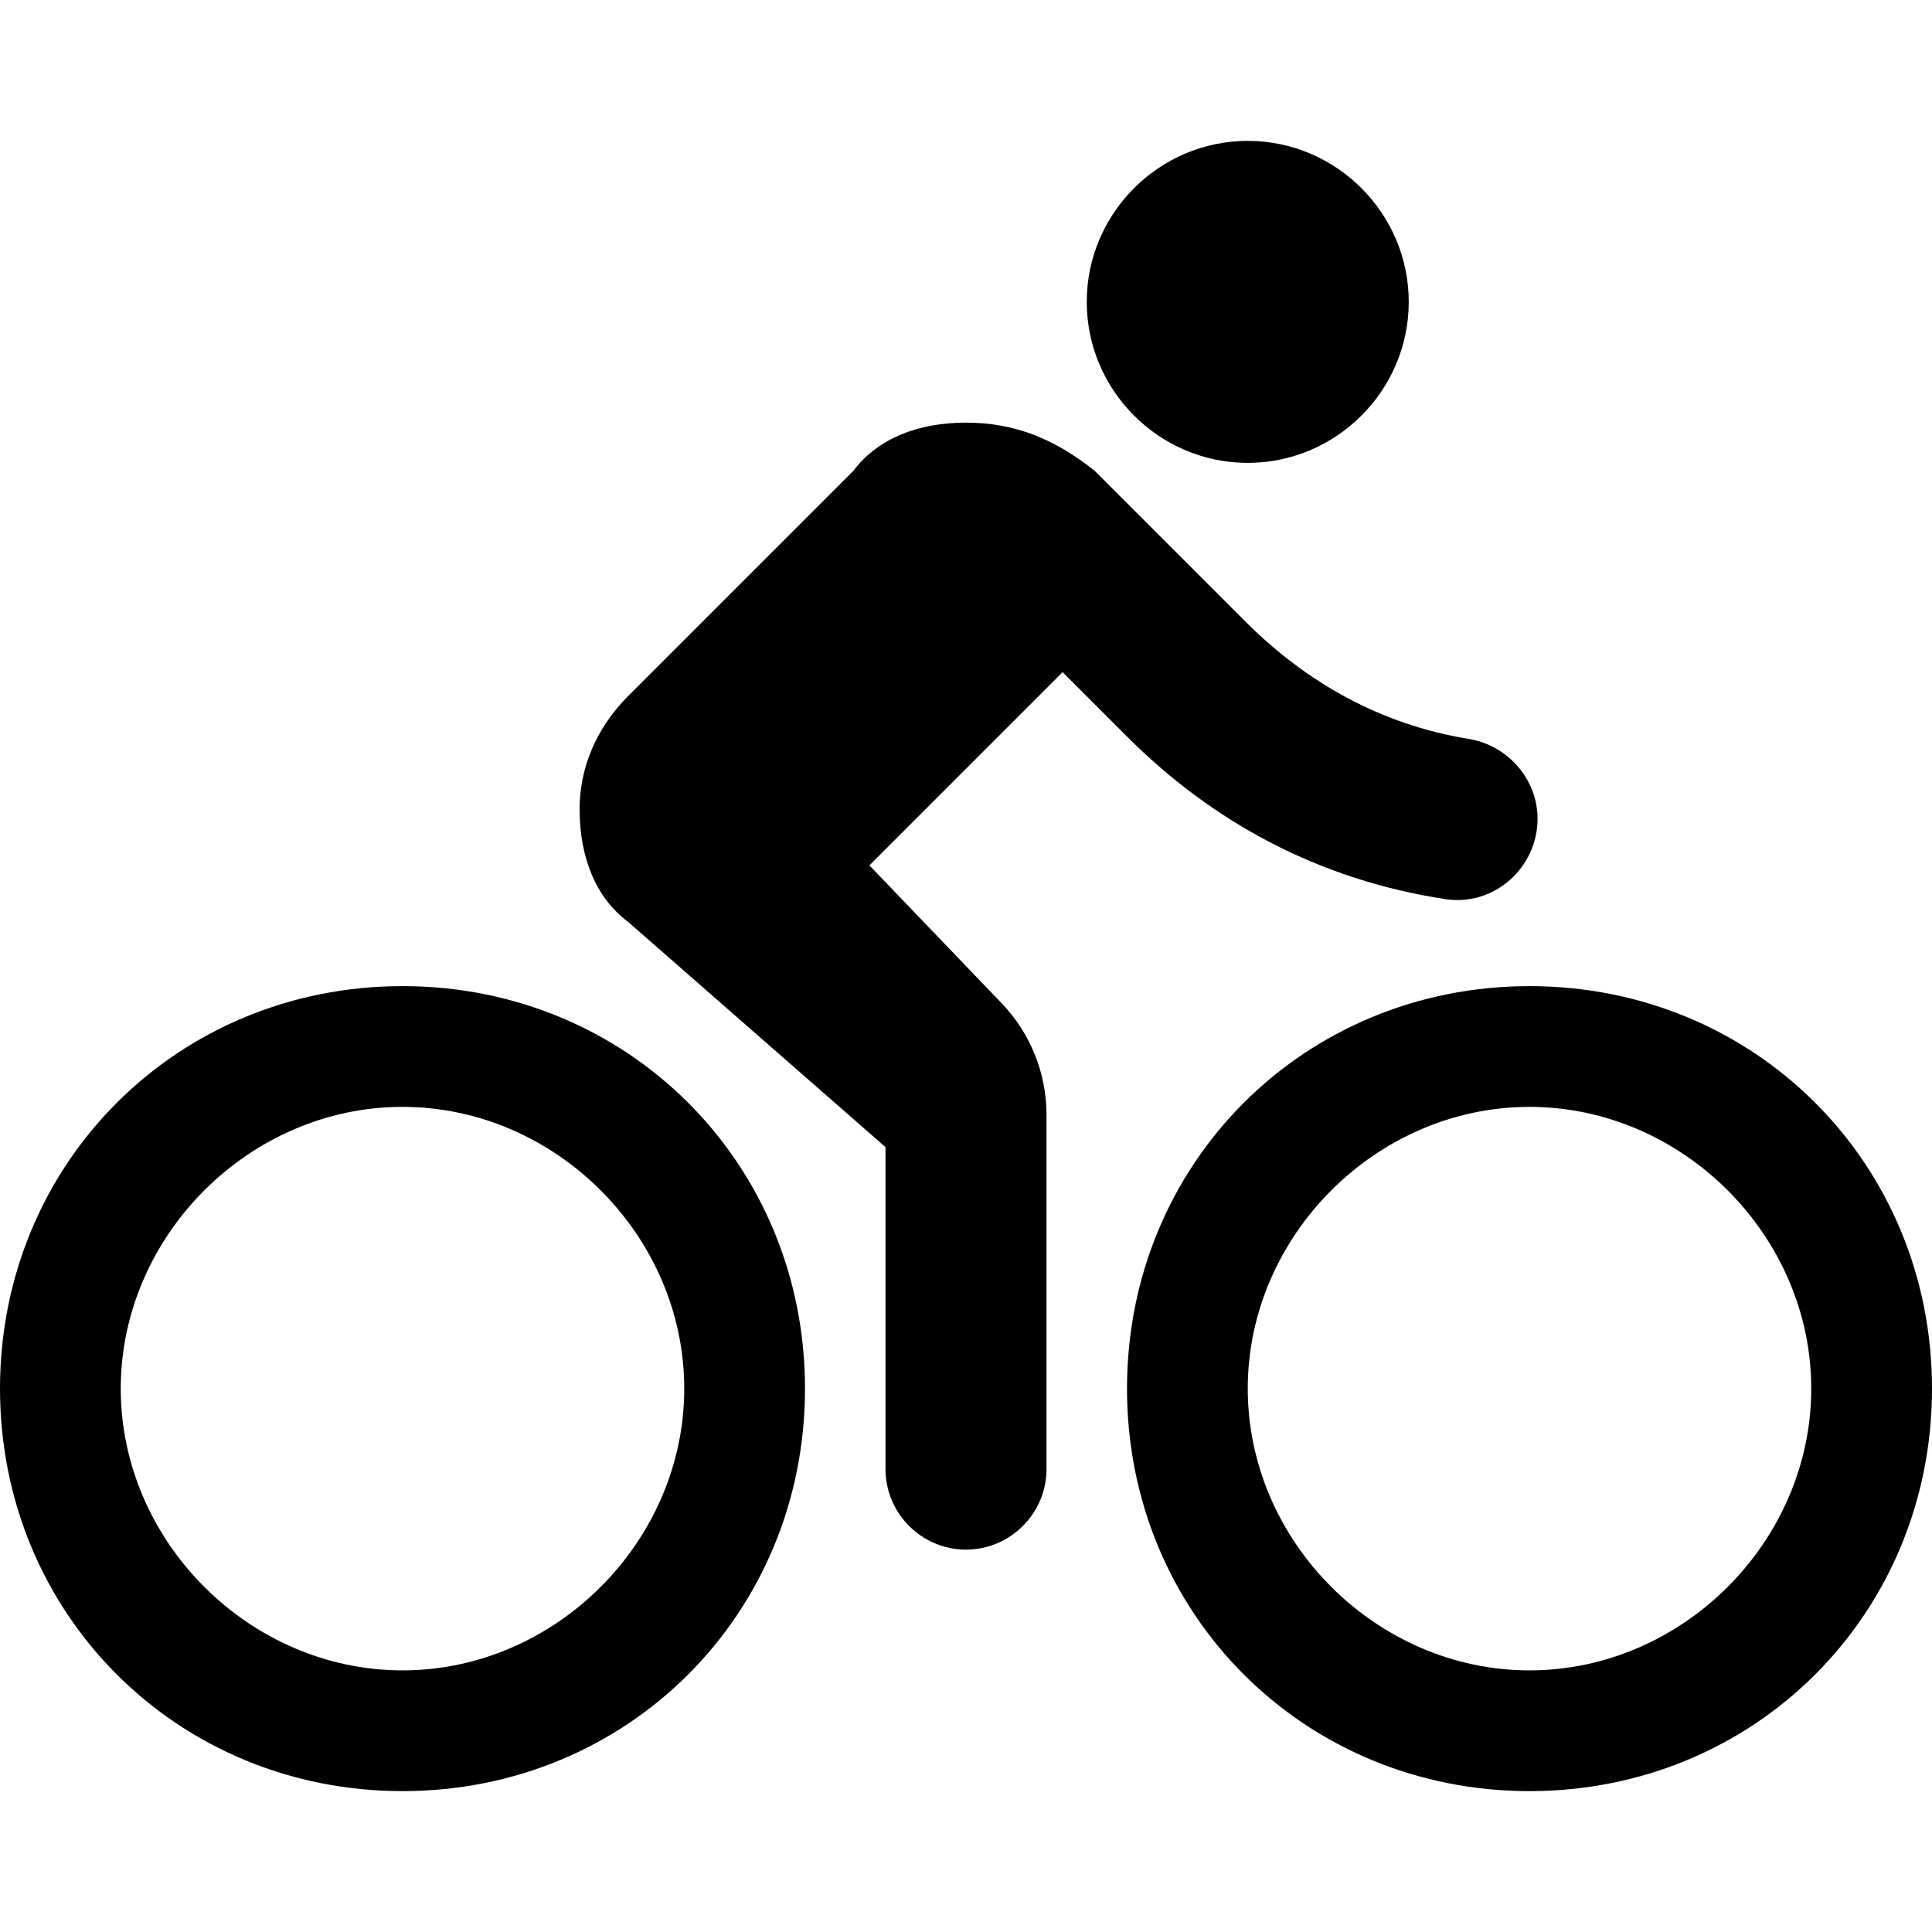 <svg fill="none" height="24" viewBox="0 0 24 24" width="24" xmlns="http://www.w3.org/2000/svg"><path d="m15.5 5.75c1.1 0 2-.9 2-2s-.9-2-2-2-2 .9-2 2 .9 2 2 2zm-10.5 6.5c-2.8 0-5 2.2-5 5s2.2 5 5 5 5-2.2 5-5-2.2-5-5-5zm0 8.5c-1.9 0-3.5-1.6-3.5-3.5s1.6-3.5 3.5-3.5 3.5 1.6 3.5 3.5-1.6 3.5-3.5 3.5zm5.8-10 2.4-2.4.8.8c1.06 1.06 2.38 1.78 3.96 2.02.6.09 1.14-.39 1.14-1 0-.49-.37-.91-.85-.99-1.11-.18-2.02-.71-2.75-1.43l-1.9-1.9c-.5-.4-1-.6-1.6-.6s-1.1.2-1.4.6l-2.8 2.8c-.4.4-.6.9-.6 1.4 0 .6.2 1.1.6 1.4l3.2 2.8v4c0 .55.45 1 1 1s1-.45 1-1v-4.4c0-.52-.2-1.01-.55-1.38zm8.2 1.5c-2.8 0-5 2.2-5 5s2.2 5 5 5 5-2.2 5-5-2.2-5-5-5zm0 8.5c-1.9 0-3.5-1.6-3.5-3.5s1.6-3.5 3.5-3.5 3.5 1.6 3.5 3.5-1.6 3.5-3.5 3.5z" fill="#000"/></svg>